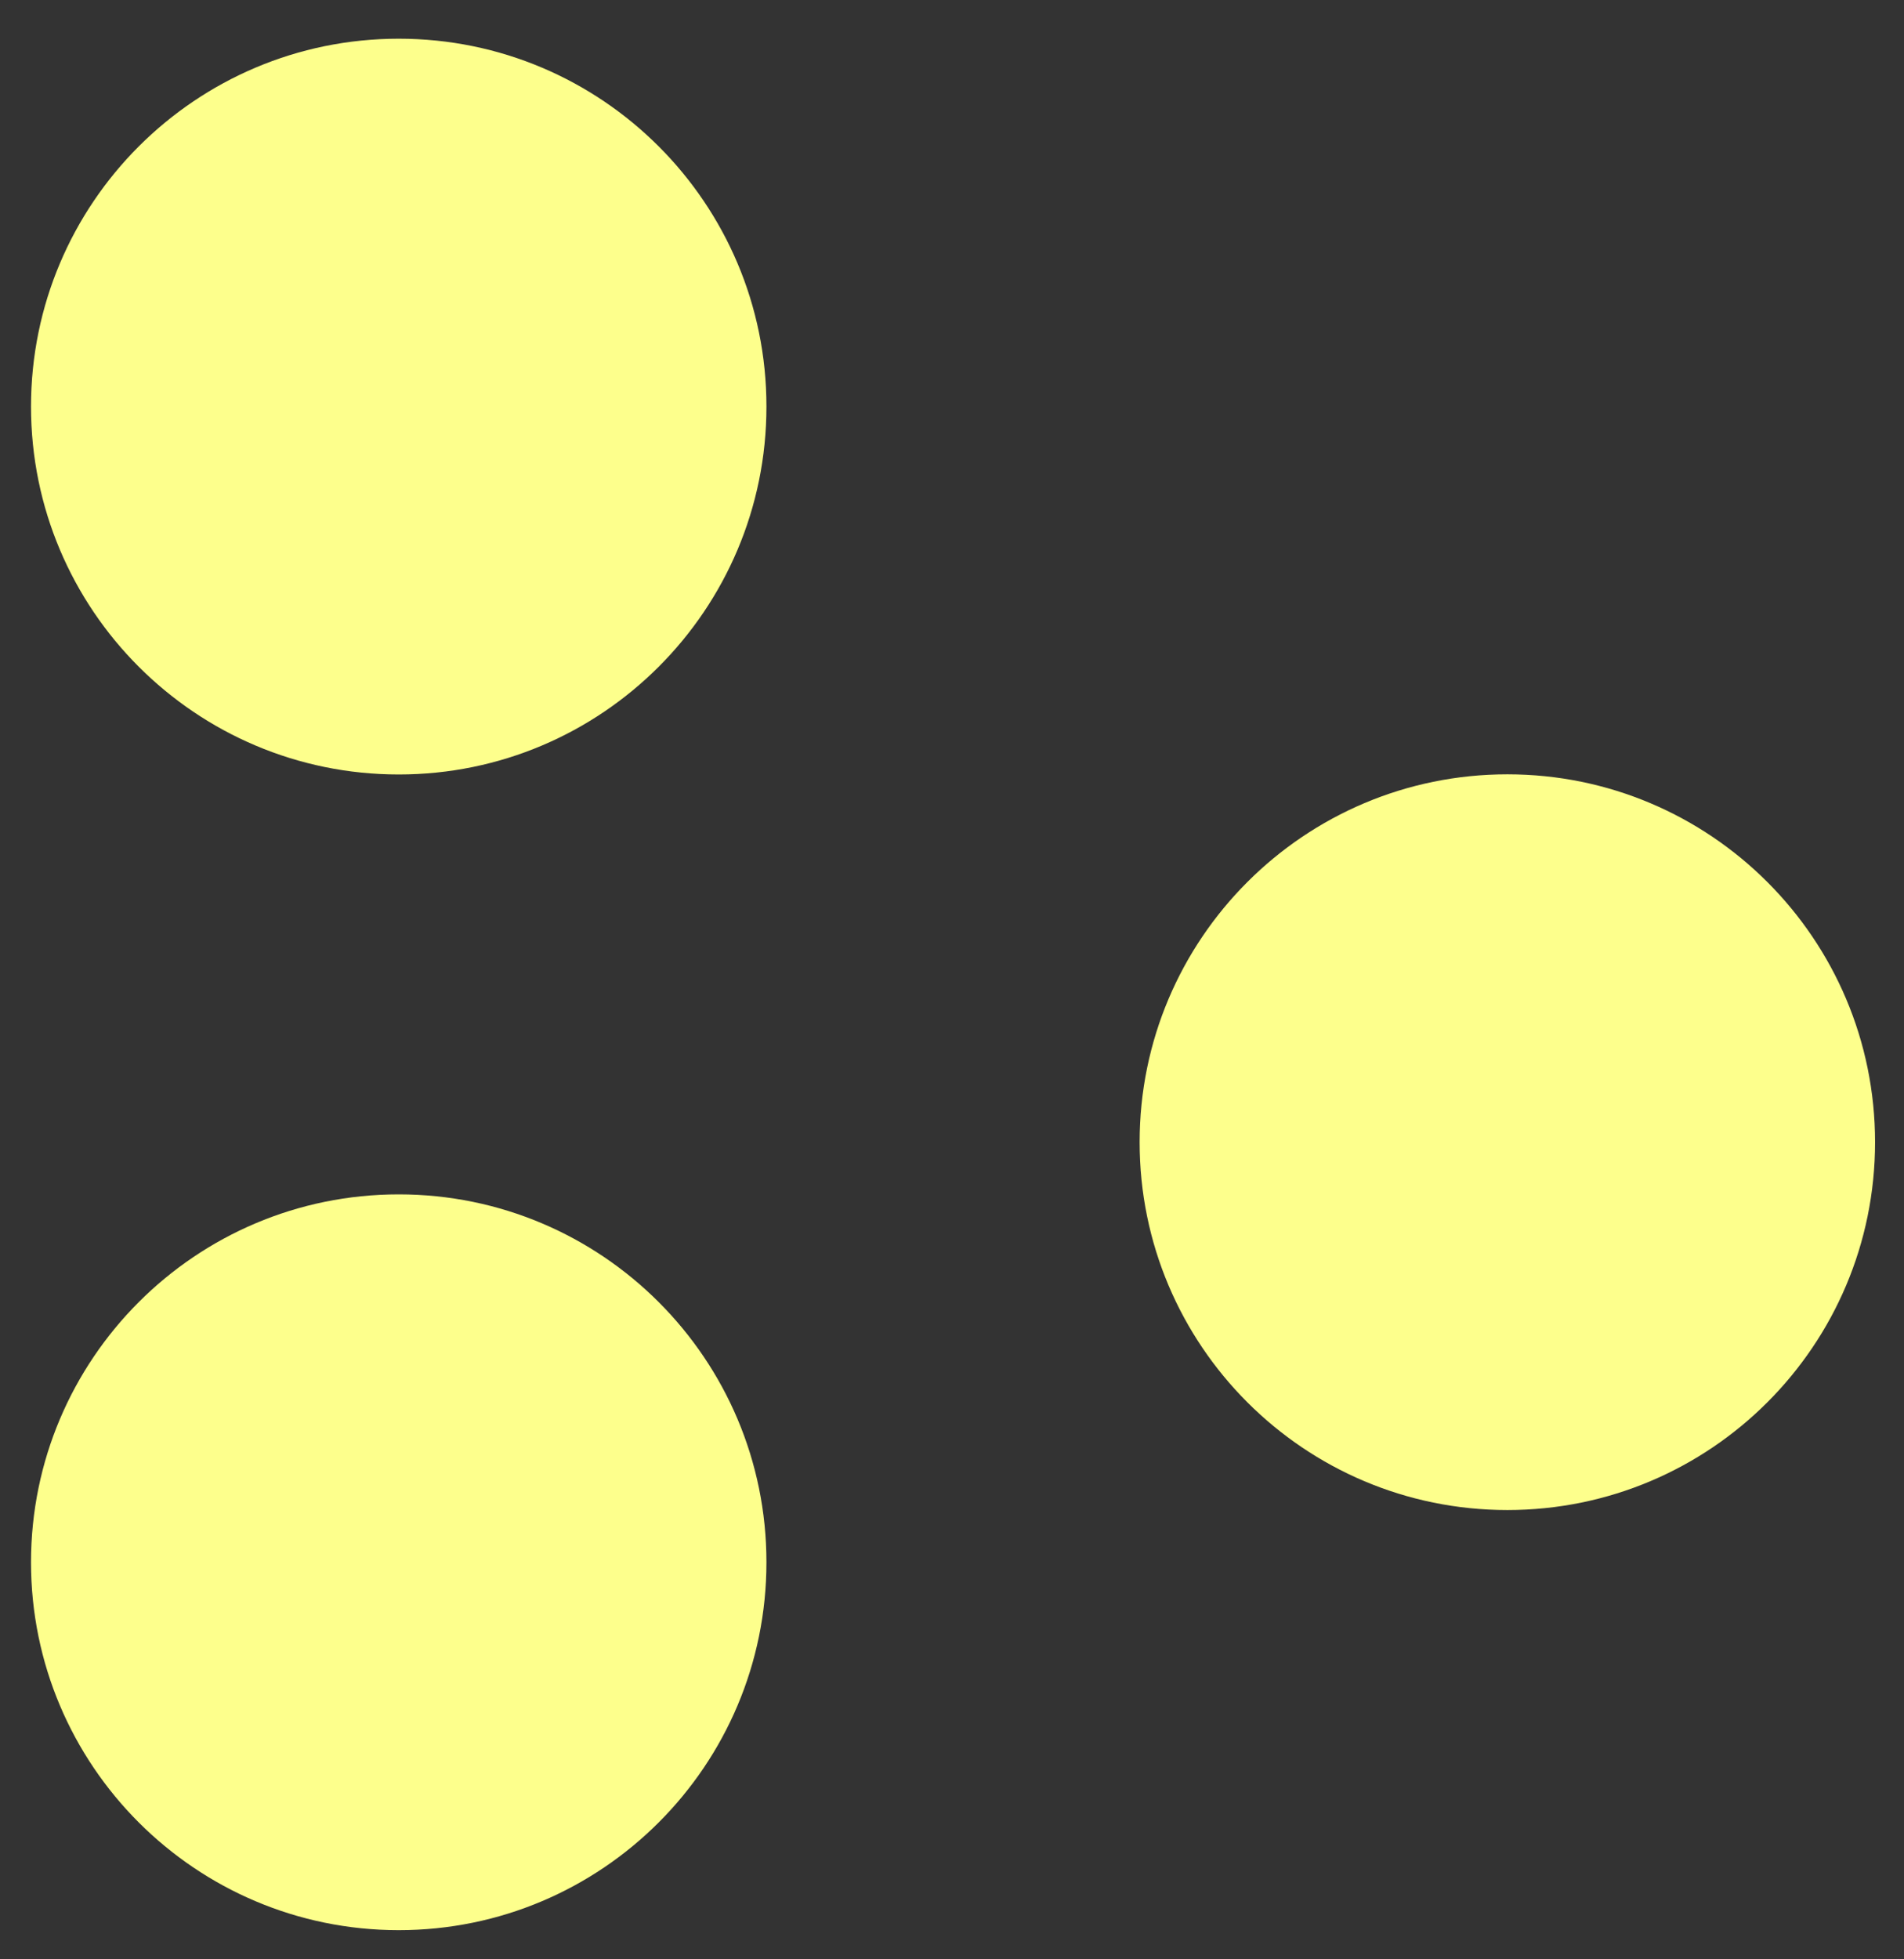 <?xml version="1.0" encoding="UTF-8"?> <svg xmlns="http://www.w3.org/2000/svg" width="35" height="36" viewBox="0 0 35 36" fill="none"><rect x="0" y="0" width="35" height="36" fill="#333333" stroke="none"/><path d="M7.33 14.23C11.063 14.23 14.089 11.203 14.089 7.47C14.089 3.737 11.063 0.711 7.33 0.711C3.597 0.711 0.57 3.737 0.57 7.47C0.57 11.203 3.597 14.23 7.33 14.23Z" fill="#FDFF8C"></path><path d="M27.709 27.745C31.442 27.745 34.468 24.719 34.468 20.986C34.468 17.253 31.442 14.227 27.709 14.227C23.976 14.227 20.949 17.253 20.949 20.986C20.949 24.719 23.976 27.745 27.709 27.745Z" fill="#FDFF8C"></path><path d="M7.33 35.464C11.063 35.464 14.089 32.438 14.089 28.705C14.089 24.972 11.063 21.945 7.33 21.945C3.597 21.945 0.57 24.972 0.57 28.705C0.57 32.438 3.597 35.464 7.33 35.464Z" fill="#FDFF8C"></path></svg> 